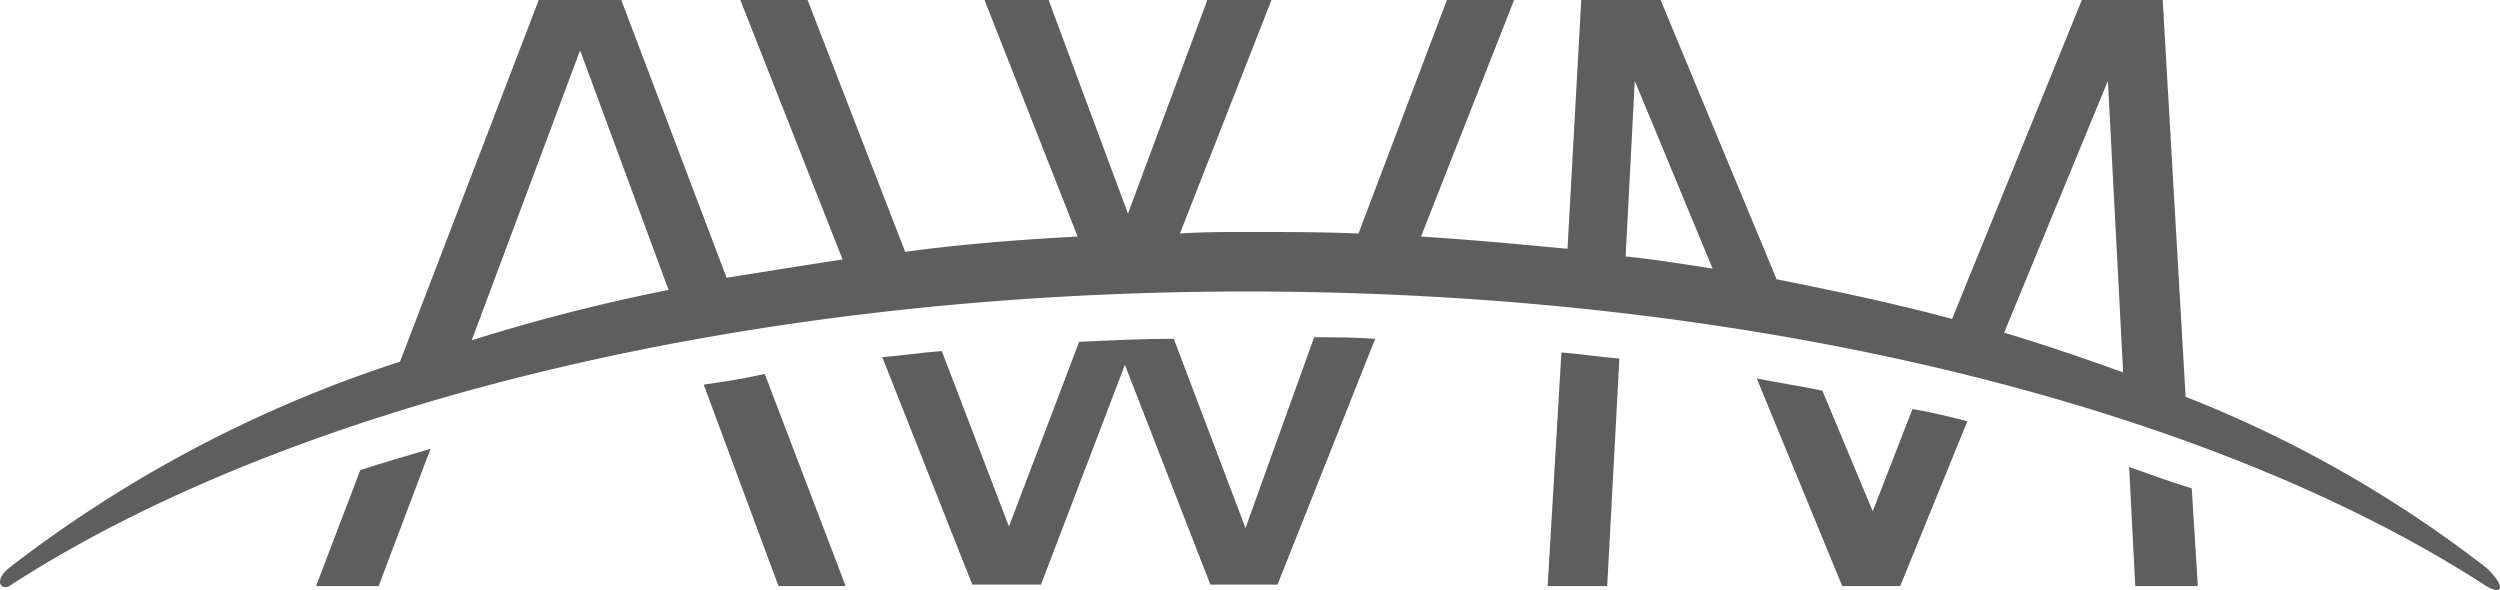 <svg xmlns="http://www.w3.org/2000/svg" viewBox="0 0 112.09 26.456"><defs><style>.a{fill:#5e5e5f;}</style></defs><g transform="translate(-3543 99)"><g transform="translate(3543 -99)"><path class="a" d="M111.465,25.455a54.462,54.462,0,0,0-13.48-7.664L96.958,0H93.332L87.515,14.3c-2.532-.684-5.132-1.232-7.869-1.779L74.446,0H70.888l-.616,11.154c-2.19-.205-4.379-.411-6.569-.547L67.877,0H64.866L60.9,10.469c-1.642-.068-3.285-.068-4.927-.068-1.026,0-2.053,0-3.079.068L57,0H54.123L50.565,9.58,47.006,0H44.133l4.174,10.606c-2.6.137-5.2.342-7.732.684L36.2,0H33.184l4.585,11.633c-1.779.274-3.49.547-5.2.821L27.847,0h-3.7L17.925,16.217A57.653,57.653,0,0,0,.408,25.455c-.684.547-.411,1.026,0,.821C12.519,18.407,32.842,13.07,55.9,13.07c23.128,0,43.451,5.337,55.563,13.206C112.286,26.755,112.286,26.208,111.465,25.455ZM26,2.258,29.968,13a83.139,83.139,0,0,0-8.827,2.258Zm68.5,1.369.684,13.07c-1.711-.616-3.49-1.232-5.337-1.779Zm-21.212,0,3.49,8.417c-1.3-.205-2.6-.411-3.9-.547Z" transform="translate(0.009)"/><path class="a" d="M46.1,24.979l3.353,9.032h3.011L48.837,24.5C47.948,24.705,47.058,24.842,46.1,24.979Z" transform="translate(-14.549 -7.735)"/><path class="a" d="M20.7,35.558h2.806L25.832,29.4c-1.095.342-2.121.616-3.148.958Z" transform="translate(-6.529 -9.282)"/><path class="a" d="M74.086,30.653,70.87,22.168c-1.437,0-2.806.068-4.242.137l-3.148,8.28-3.011-7.869c-.89.068-1.779.205-2.669.274l4.037,10.2h3.079l3.763-9.853,3.832,9.853h3.011L79.9,22.168c-.89-.068-1.848-.068-2.737-.068Z" transform="translate(-18.243 -6.978)"/><path class="a" d="M139.5,30.6l.274,5.337h2.806l-.274-4.379C141.416,31.284,140.458,30.942,139.5,30.6Z" transform="translate(-44.038 -9.661)"/><path class="a" d="M101.4,33.569h2.669l.547-10.2c-.89-.068-1.711-.205-2.6-.274Z" transform="translate(-32.009 -7.293)"/><path class="a" d="M120.3,30.753l-2.258-5.406c-.958-.205-1.916-.342-2.942-.547l3.832,9.306h2.6l3.011-7.39c-.821-.205-1.642-.411-2.463-.547Z" transform="translate(-36.334 -7.83)"/></g></g></svg>